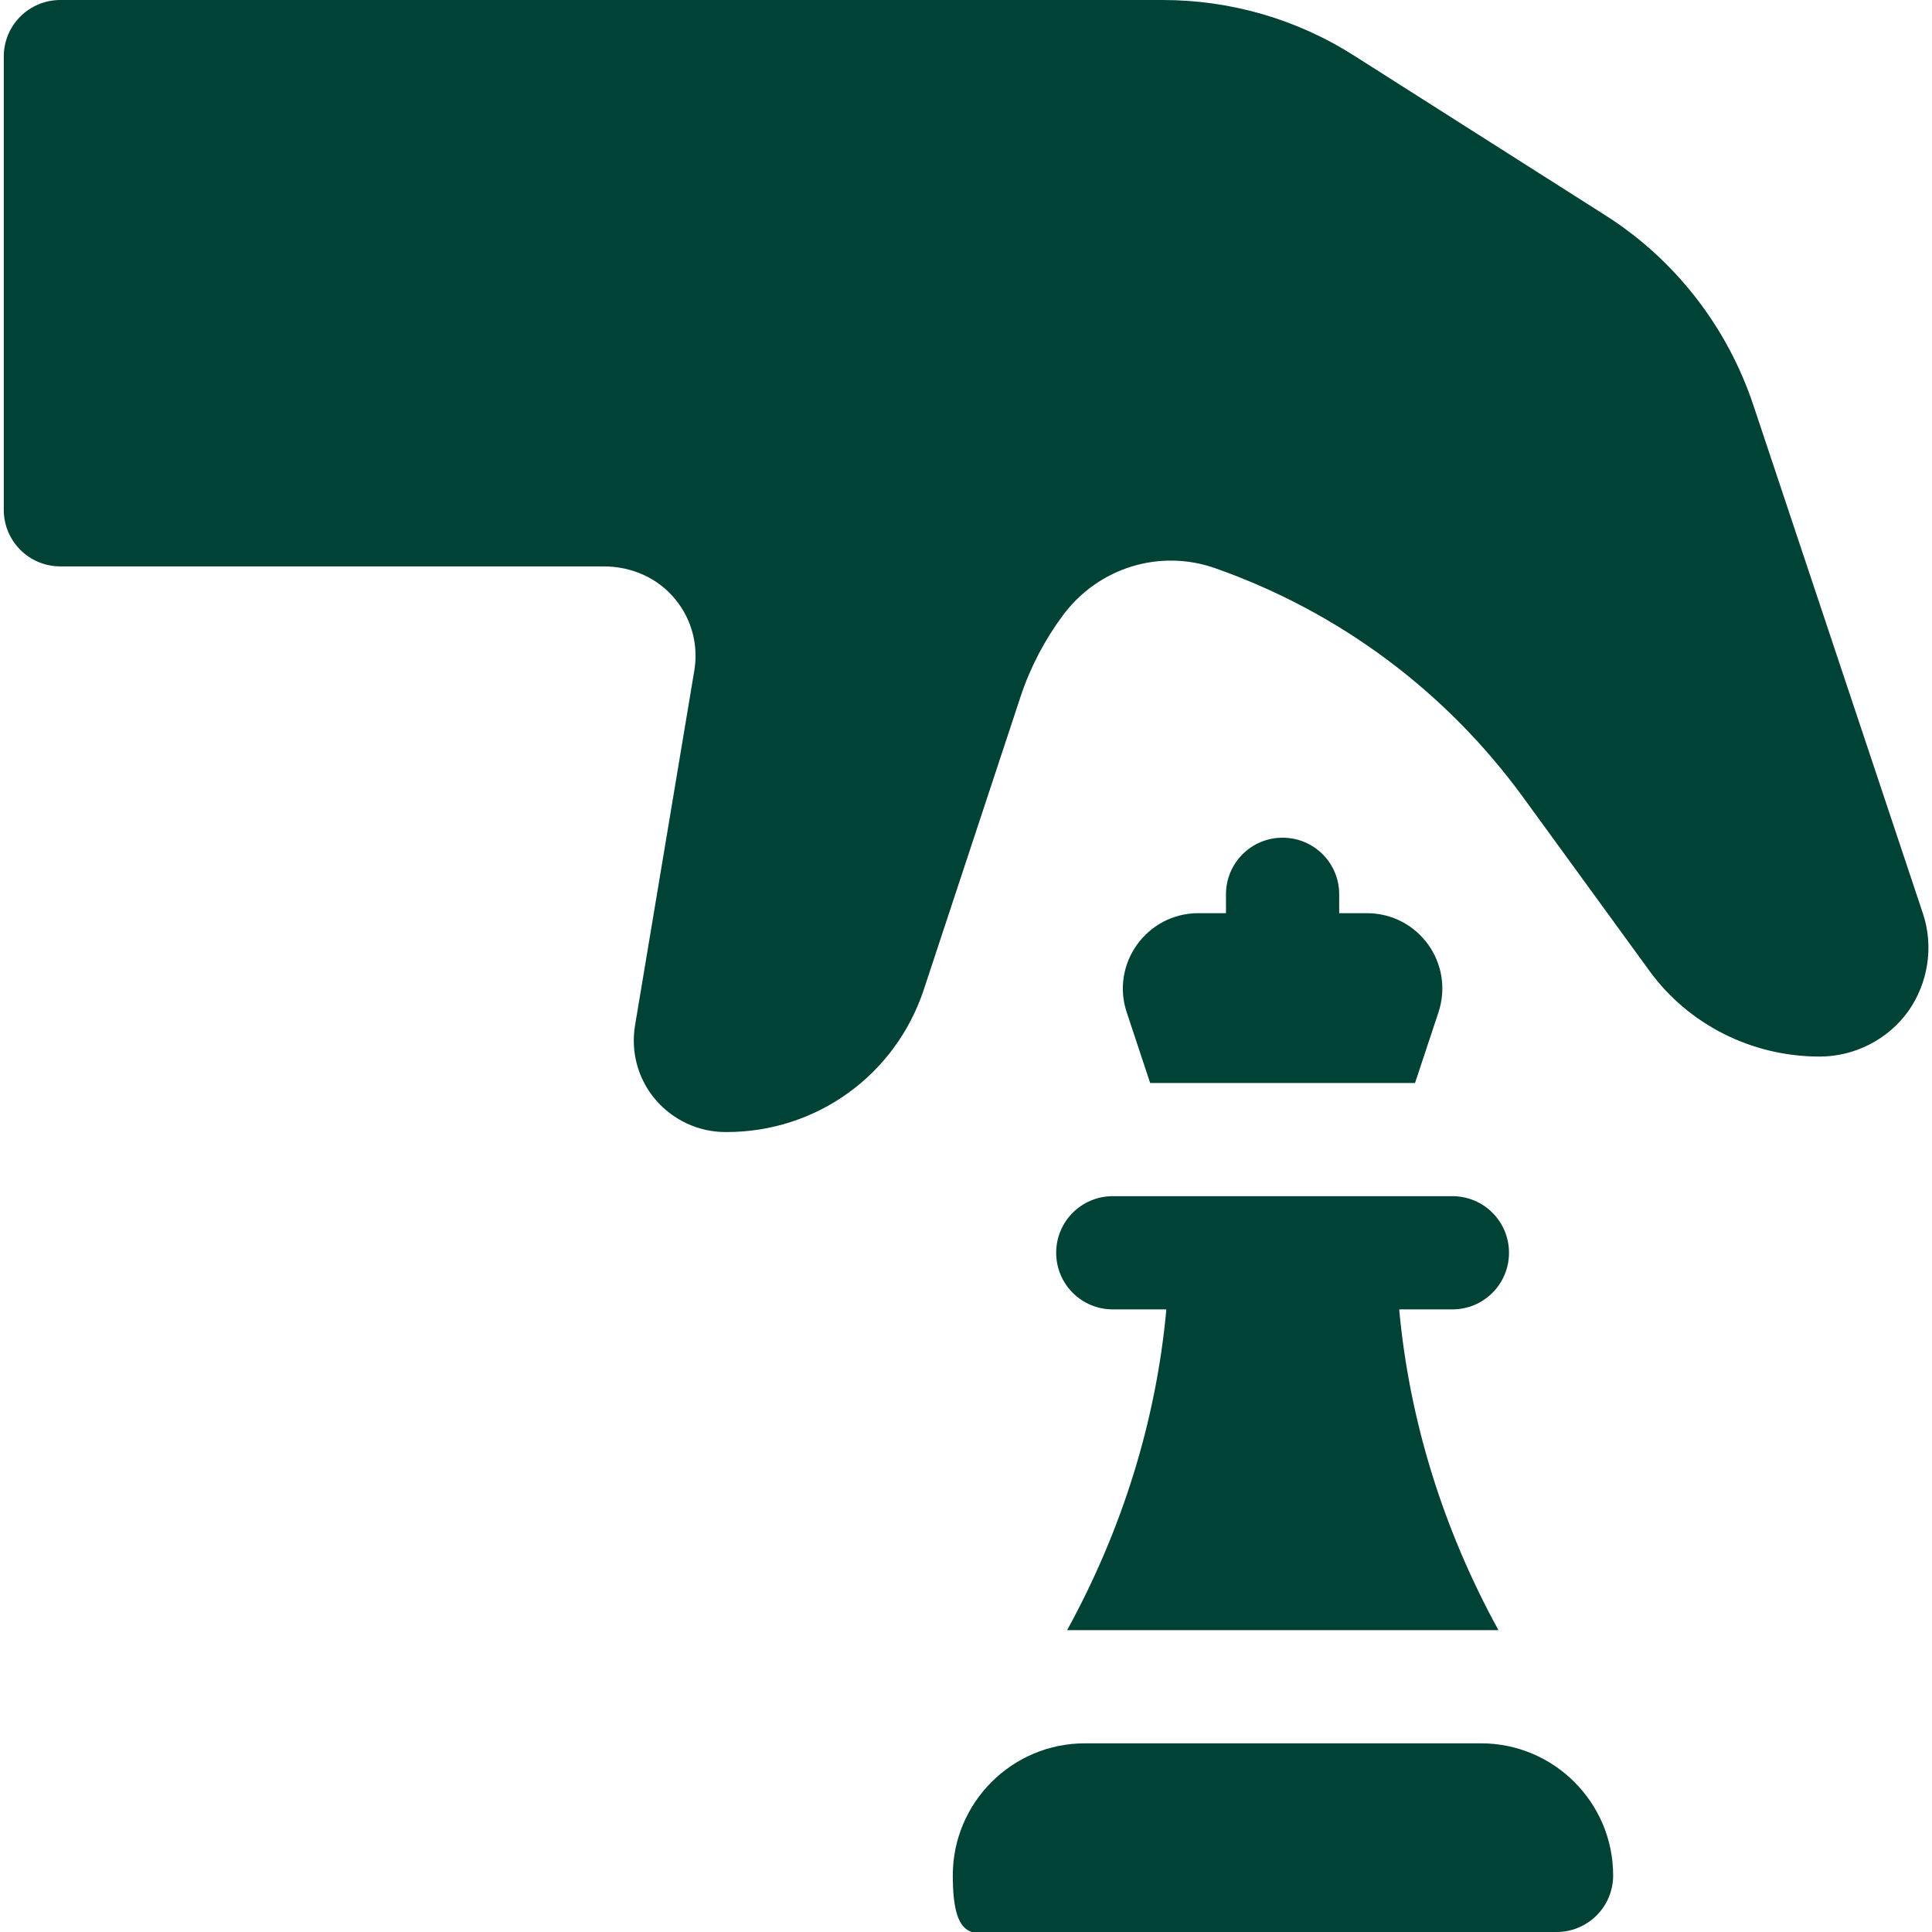 <?xml version="1.0" encoding="UTF-8"?>
<svg id="Capa_1" xmlns="http://www.w3.org/2000/svg" version="1.1" viewBox="0 0 512 512">
  <!-- Generator: Adobe Illustrator 29.8.1, SVG Export Plug-In . SVG Version: 2.1.1 Build 2)  -->
  <defs>
    <style>
      .st0 {
        fill: #004236;
      }
    </style>
  </defs>
  <g>
    <path class="st0" d="M295,347h14.1c-2.7,29.4-11.6,58.2-26.3,85h114.3c-14.7-26.8-23.6-55.6-26.3-85h14.1c8.3,0,15-6.7,15-15s-6.7-15-15-15h-90c-8.3,0-15,6.7-15,15s6.7,15,15,15h0Z"/>
    <path class="st0" d="M305,287h70l6.2-18.7c4.3-13-5.3-26.3-19-26.3h-7.3v-5c0-8.3-6.7-15-15-15s-15,6.7-15,15v5h-7.3c-13.7,0-23.3,13.4-19,26.3l6.2,18.7Z"/>
    <path class="st0" d="M392.5,462h-105c-19.3,0-35,15.7-35,35s6.7,15,15,15h145c8.3,0,15-6.7,15-15,0-19.3-15.7-35-35-35Z"/>
  </g>
  <path class="st0" d="M192.5,300h-.3c-7.1,0-13.9-3.2-18.5-8.6s-6.6-12.6-5.4-19.7l15.7-94c1.1-6.6-.6-13.4-4.9-18.7-4.6-5.8-11.7-8.9-19.1-8.9H16c-8.3,0-15-6.7-15-15V15C1,6.7,7.7,0,16,0h292.1C326.2,0,343.8,5.1,359.1,14.9l66.4,42.2c18.4,11.7,32.2,29.5,39.1,50.1l45,134.9c2.9,8.7,1.4,18.4-3.9,25.9-5.4,7.5-14.2,12-23.5,12-18,0-34.7-8.5-45-22.6l-33.4-45.9c-20.5-28.2-48.8-49.3-81.7-60.9-14.7-5.2-30.9-.2-40.3,12.3-4.9,6.6-8.7,13.8-11.3,21.6l-25.7,77.8c-7.5,22.6-28.4,37.7-52.2,37.7h0Z"/>
</svg>